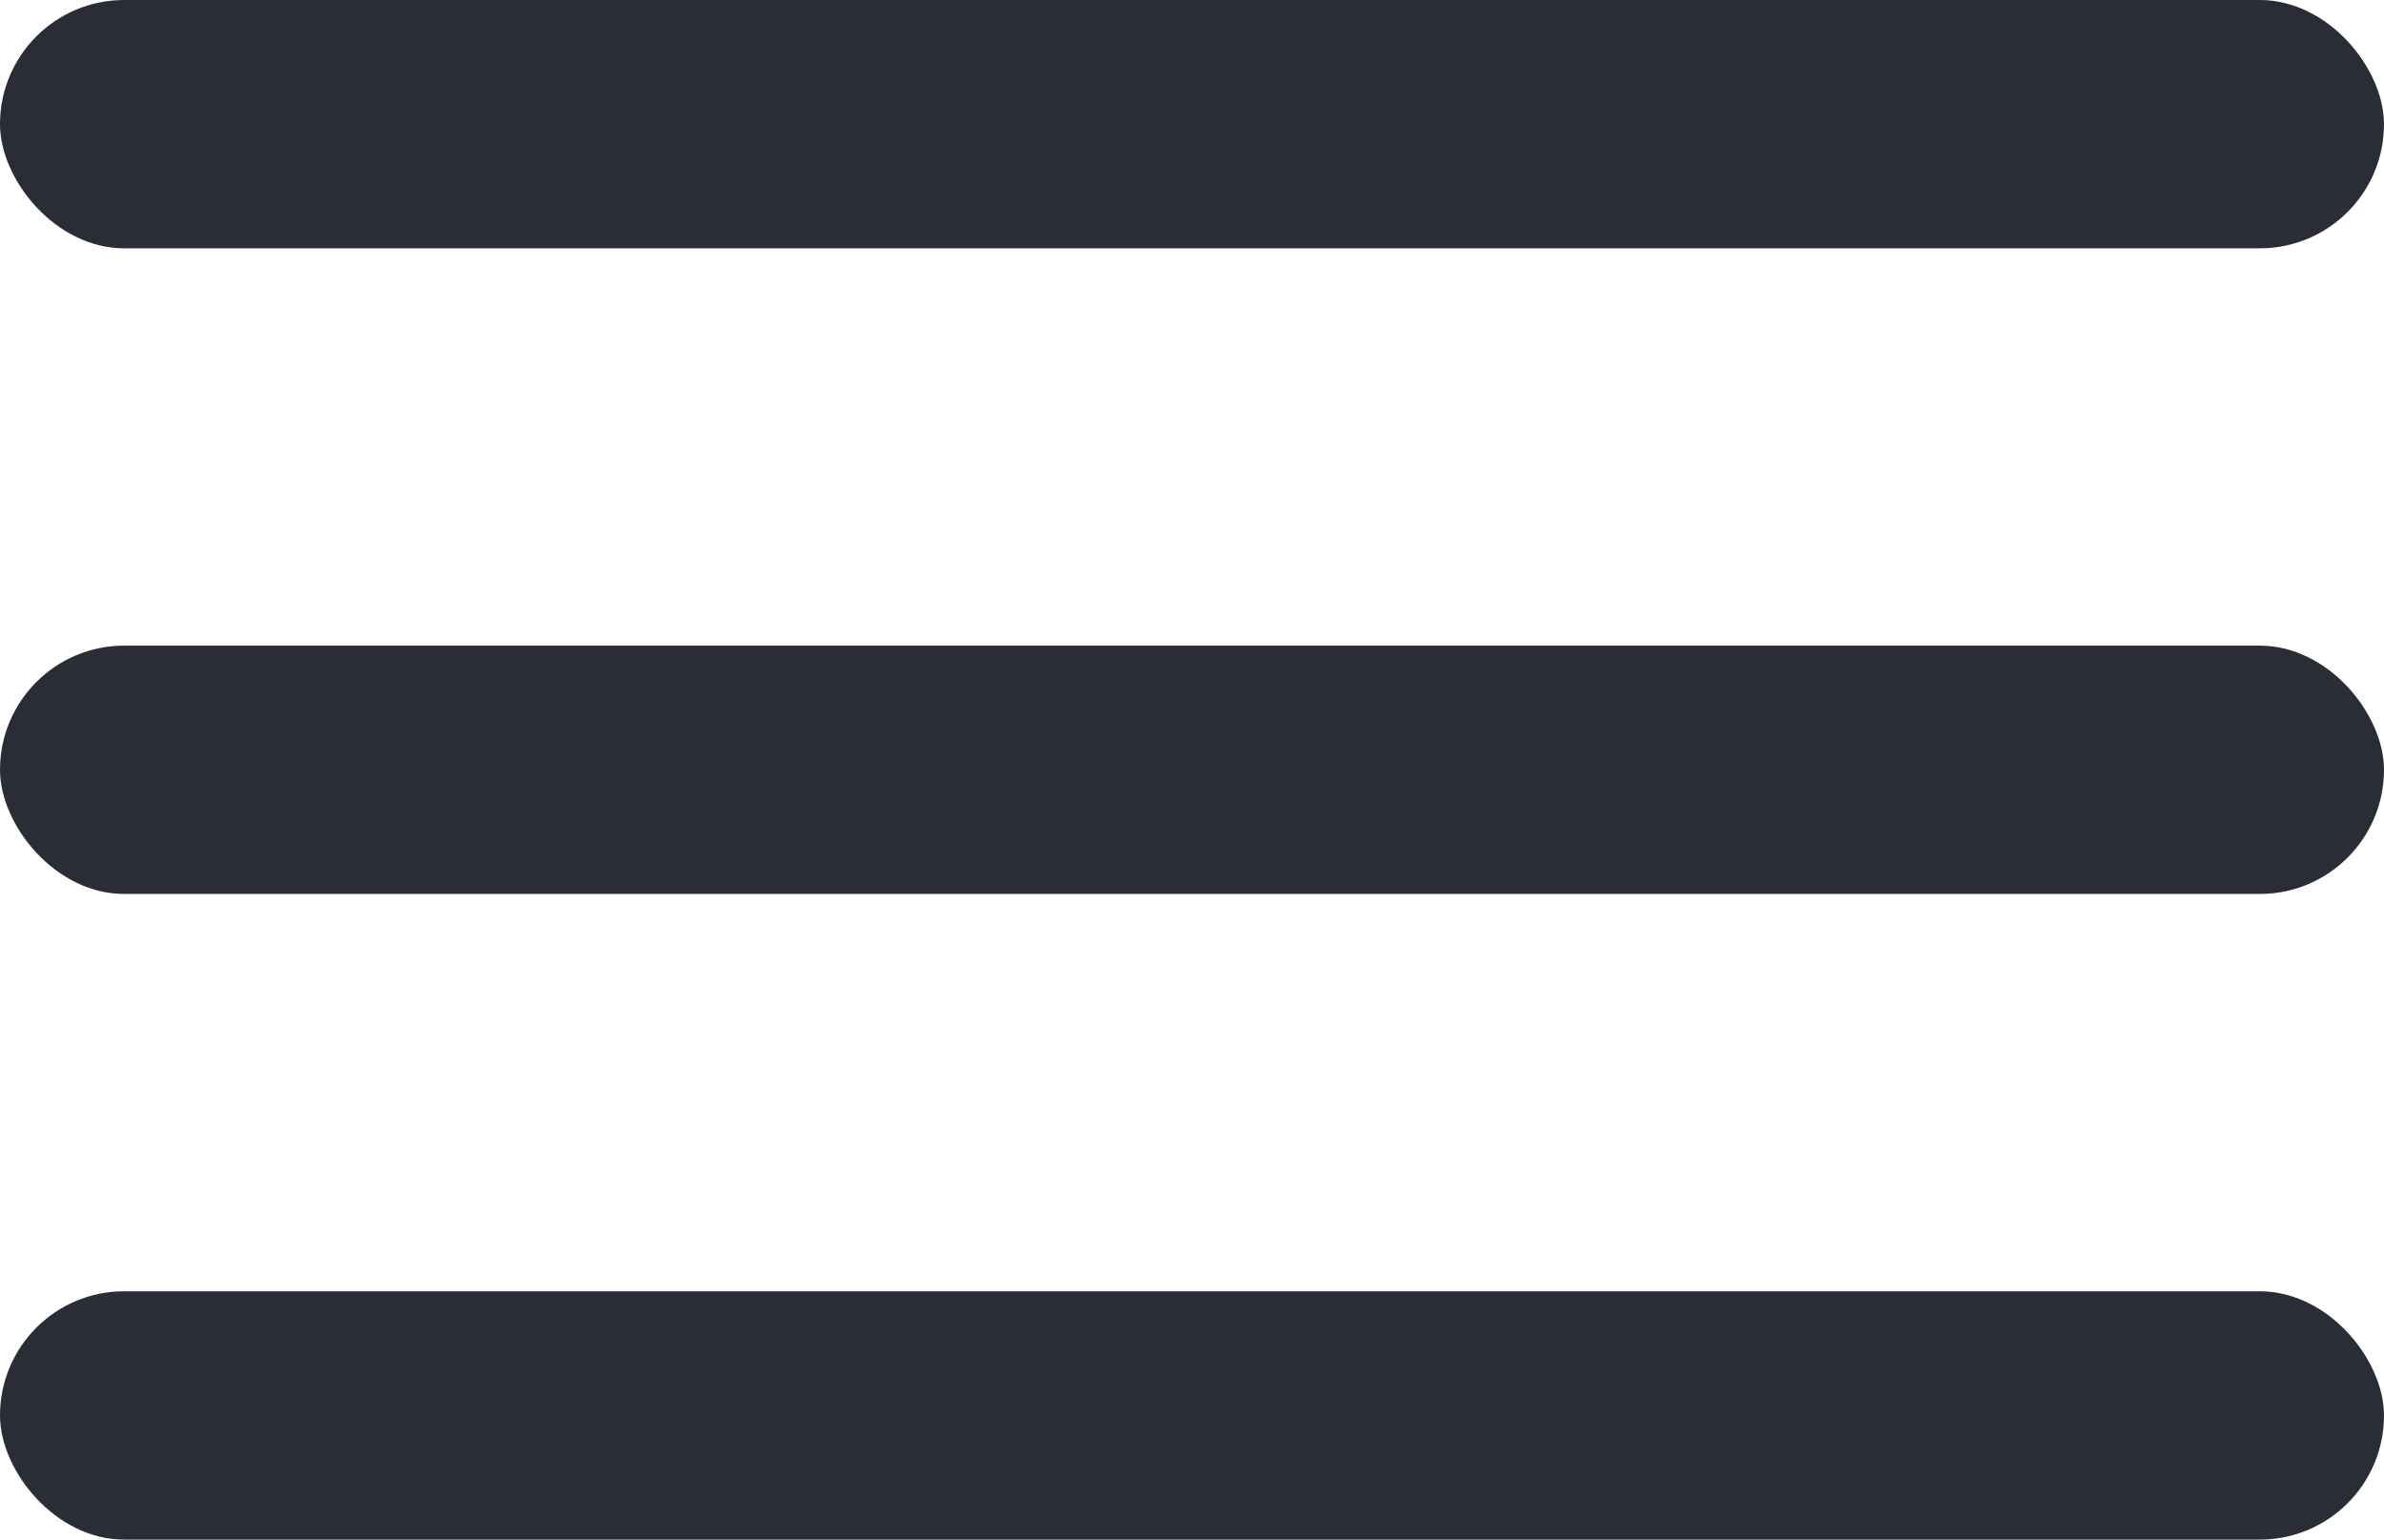 <?xml version="1.0" encoding="UTF-8"?> <svg xmlns="http://www.w3.org/2000/svg" width="48" height="31" viewBox="0 0 48 31" fill="none"> <rect width="48" height="5" rx="2.5" fill="#131721" fill-opacity="0.9"></rect> <rect y="13" width="48" height="5" rx="2.5" fill="#131721" fill-opacity="0.9"></rect> <rect y="26" width="48" height="5" rx="2.5" fill="#131721" fill-opacity="0.9"></rect> </svg> 